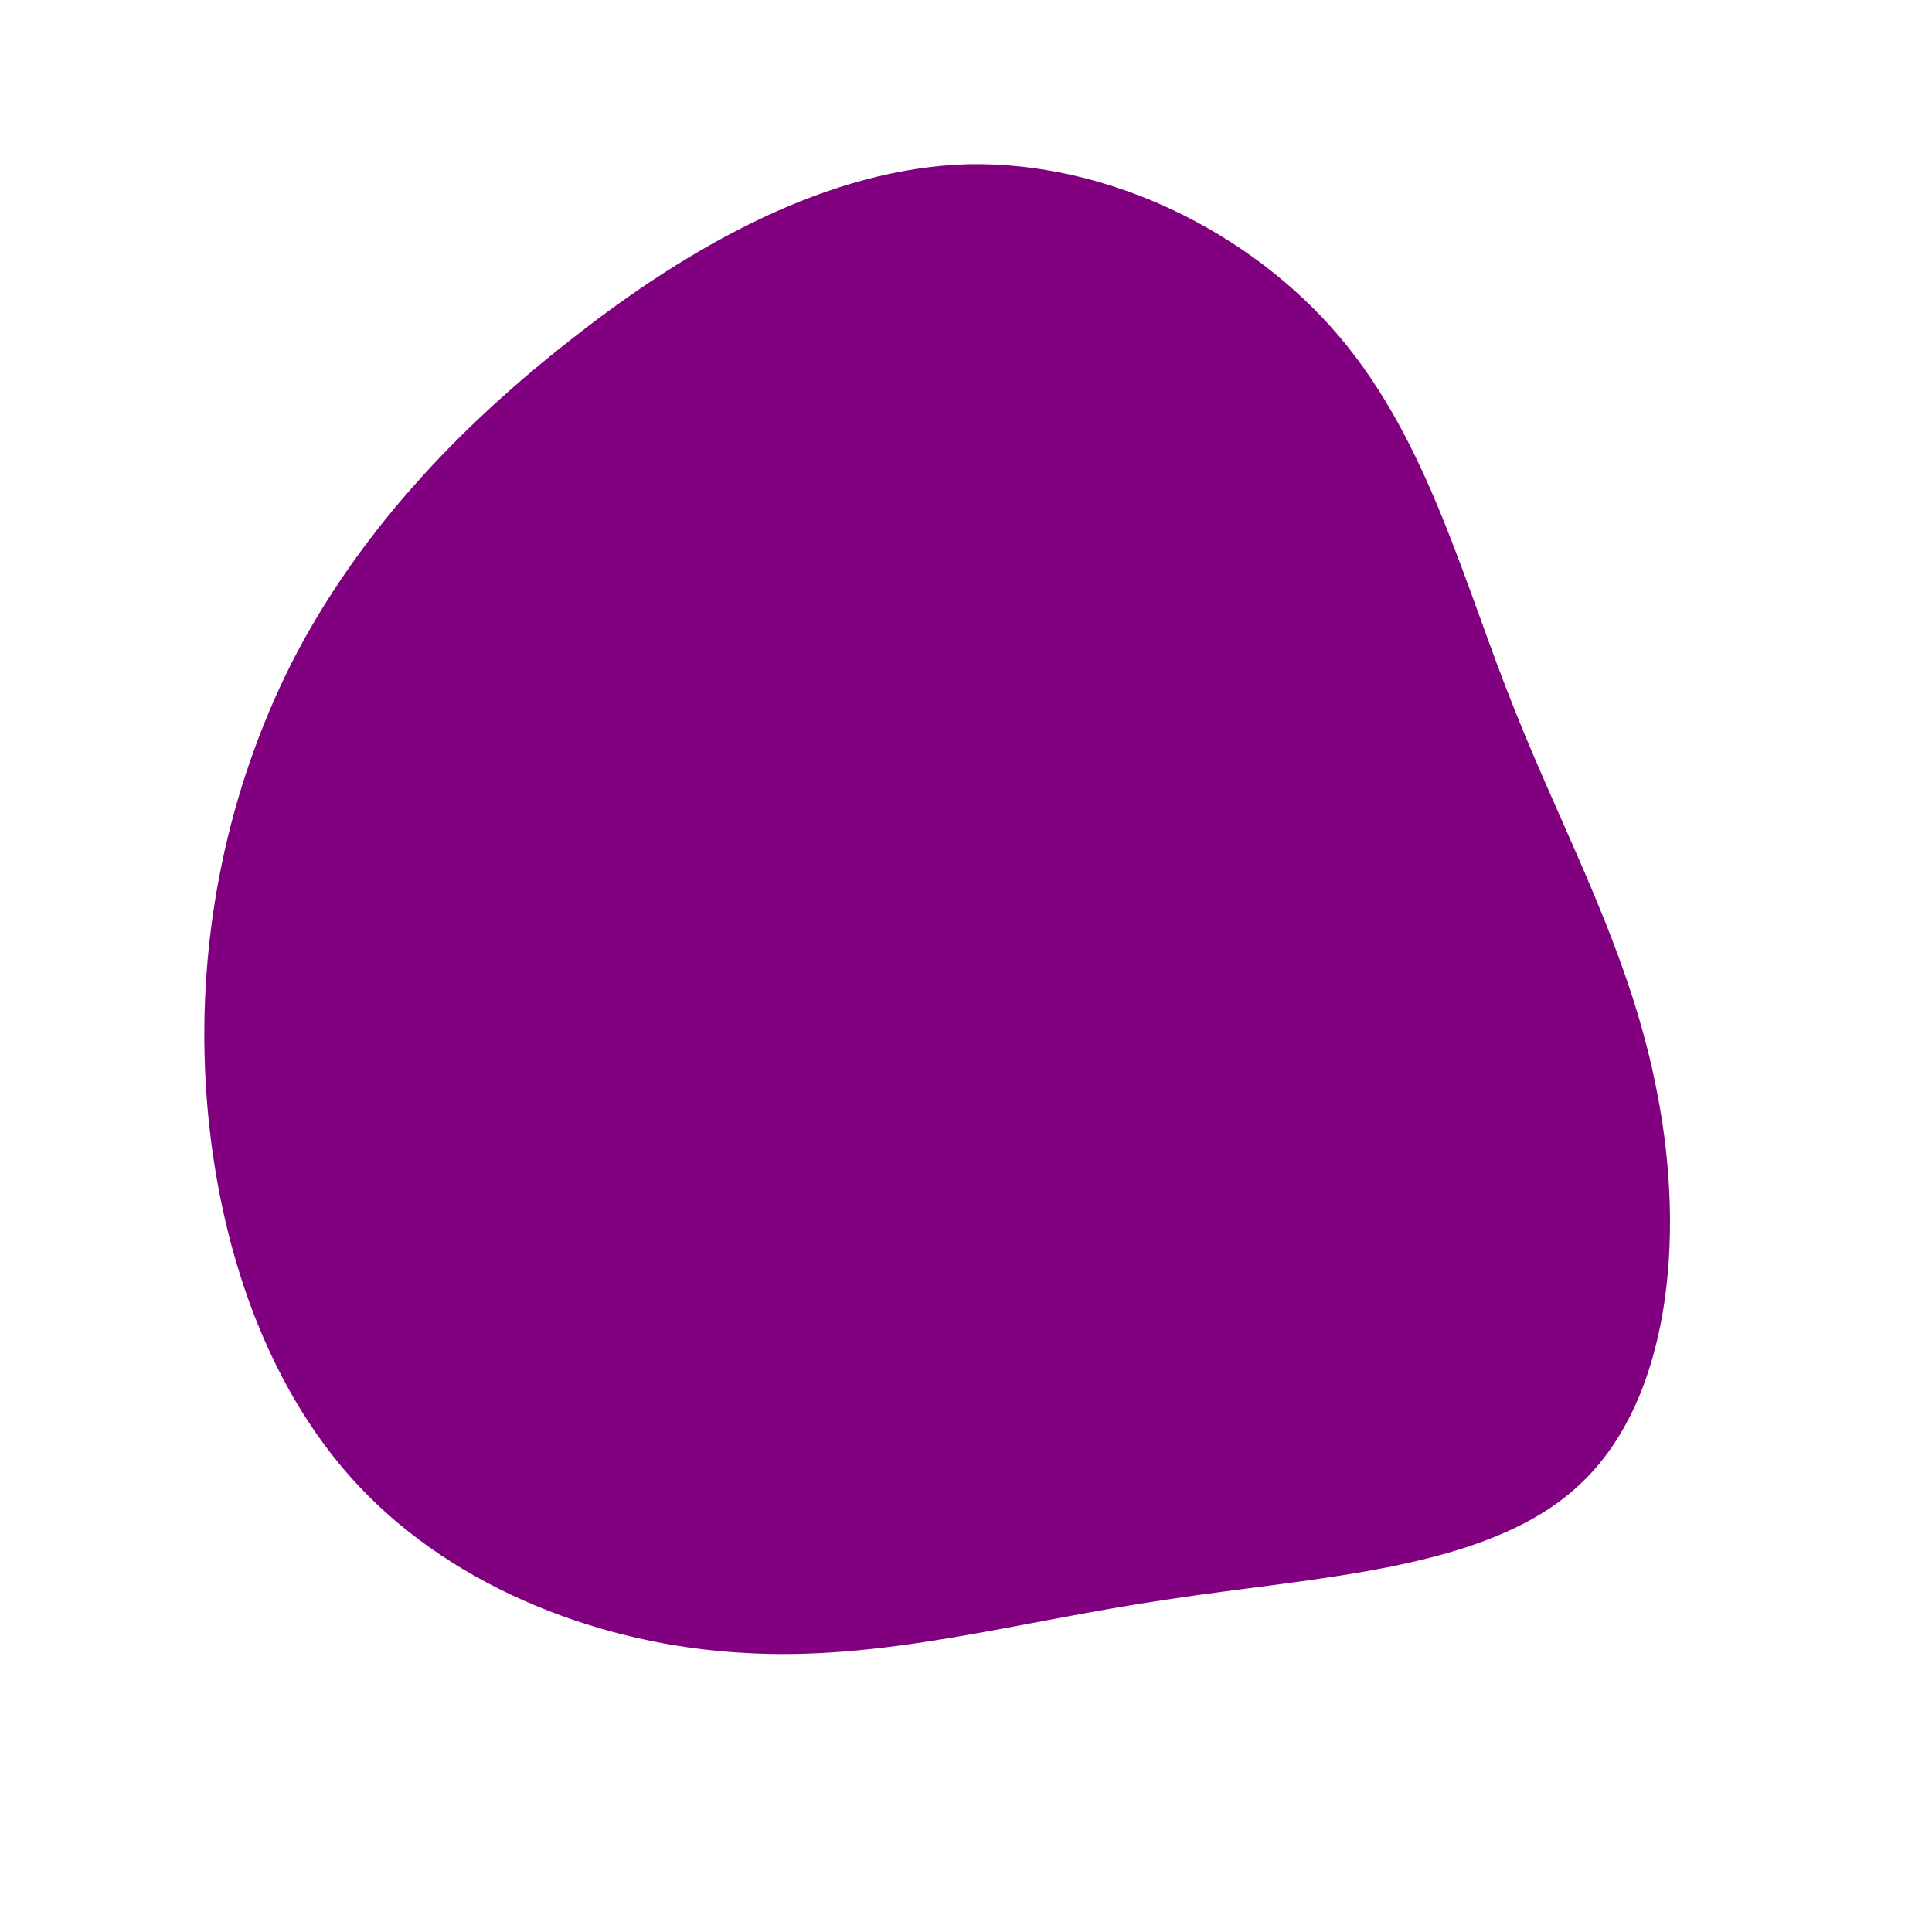 <?xml version="1.0" standalone="no"?>
<svg viewBox="0 0 200 200" xmlns="http://www.w3.org/2000/svg">
  <path fill="#800080" d="M38.7,-65.1C47.9,-54.2,51.5,-39.7,56.8,-26.5C62.1,-13.2,68.9,-1.1,71.6,13.4C74.4,27.9,73,45,63.4,53.8C53.9,62.6,36.3,63.2,20.7,65.6C5.1,67.9,-8.6,72,-23.1,71.1C-37.5,70.3,-52.7,64.6,-62.8,53.9C-72.9,43.2,-77.8,27.5,-78.7,12.2C-79.6,-3.2,-76.4,-18.3,-69.8,-31.4C-63.1,-44.5,-52.9,-55.5,-40.7,-65C-28.5,-74.6,-14.2,-82.6,0.2,-83C14.7,-83.3,29.5,-76,38.7,-65.1Z" transform="translate(100 100)" />
</svg>
